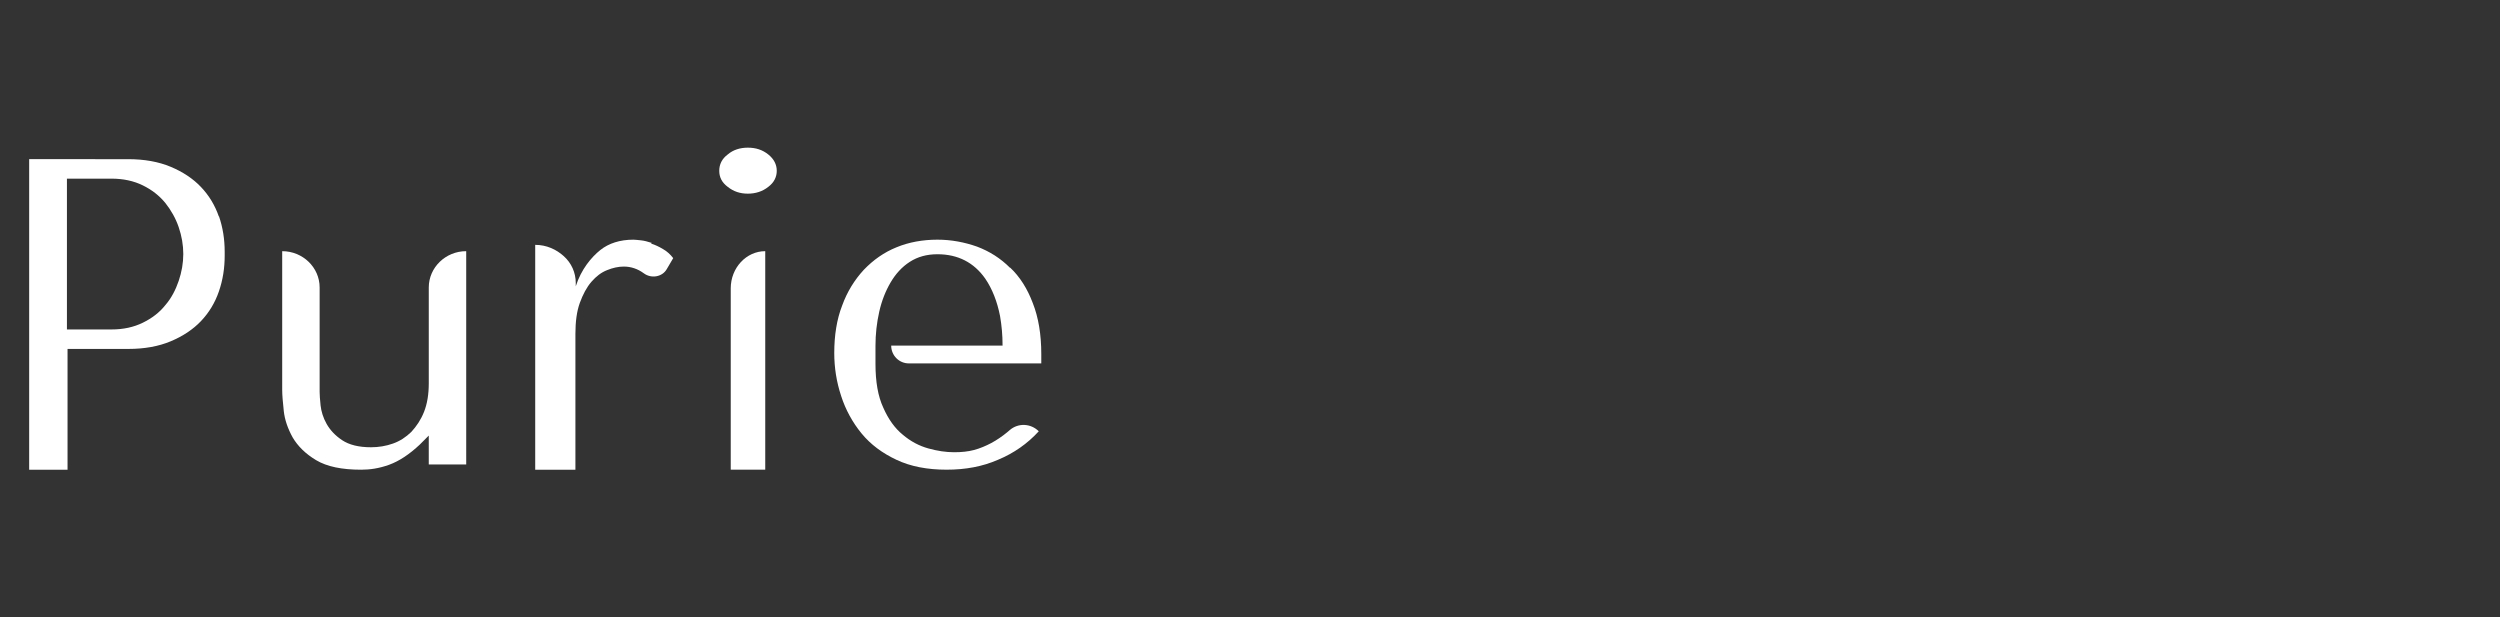 <?xml version="1.0" encoding="utf-8"?>
<!-- Generator: Adobe Illustrator 16.0.0, SVG Export Plug-In . SVG Version: 6.00 Build 0)  -->
<!DOCTYPE svg PUBLIC "-//W3C//DTD SVG 1.1//EN" "http://www.w3.org/Graphics/SVG/1.1/DTD/svg11.dtd">
<svg version="1.1" id="Layer_1" xmlns="http://www.w3.org/2000/svg" xmlns:xlink="http://www.w3.org/1999/xlink" x="0px" y="0px"
	 width="283.465px" height="70px" viewBox="0 0 283.465 70" enable-background="new 0 0 283.465 70" xml:space="preserve">
<rect x="0" y="0" width="283.465" height="70" fill="#333333" stroke="none"/>
<path fill="#FFFFFF" d="M73.901,27.543c-0.463-0.147-0.849-0.257-1.236-0.294c-0.387-0.037-0.657-0.073-0.851-0.073
	c-1.506,0-2.781,0.404-3.748,1.175c-1.005,0.808-2.164,2.167-2.783,4.114v-0.366c0-1.213-0.501-2.278-1.353-3.05
	c-0.85-0.771-1.969-1.286-3.245-1.286v25.495h4.559V37.865c0-1.396,0.155-2.572,0.501-3.526c0.349-0.956,0.774-1.764,1.314-2.388
	c0.542-0.625,1.121-1.065,1.778-1.322c0.62-0.257,1.275-0.404,1.893-0.404c0.812,0,1.584,0.257,2.279,0.771
	c0.851,0.625,2.088,0.404,2.59-0.478l0.734-1.25c-0.309-0.403-0.696-0.771-1.159-1.028c-0.425-0.257-0.889-0.478-1.353-0.625
	L73.901,27.543z"/>
<path fill="#FFFFFF" d="M82.856,32.692v20.565h3.912V28.479C84.613,28.479,82.856,30.372,82.856,32.692z"/>
<path fill="#FFFFFF" d="M84.791,16.743c-0.875,0-1.664,0.246-2.275,0.77c-0.657,0.49-0.963,1.121-0.963,1.855
	c0,0.735,0.306,1.331,0.963,1.821c0.657,0.524,1.4,0.77,2.275,0.77s1.662-0.245,2.319-0.77c0.657-0.49,0.963-1.121,0.963-1.821
	c0-0.7-0.306-1.33-0.963-1.855C86.453,16.988,85.709,16.743,84.791,16.743z"/>
<path fill="#FFFFFF" d="M24.82,24.567c-0.448-1.304-1.139-2.427-2.037-3.369c-0.897-0.942-2.038-1.703-3.419-2.282
	c-1.381-0.58-3.004-0.869-4.834-0.869H3.307v35.211h4.351V39.564h6.872c1.864,0,3.453-0.29,4.834-0.869
	c1.381-0.58,2.521-1.34,3.419-2.281c0.898-0.943,1.589-2.066,2.037-3.37c0.45-1.304,0.657-2.645,0.657-4.057
	c0-0.073,0-0.146,0-0.218c0-0.073,0-0.146,0-0.217c0-1.413-0.207-2.753-0.657-4.058V24.567z M20.262,31.849
	c-0.345,1.014-0.829,1.957-1.52,2.753c-0.656,0.833-1.519,1.486-2.555,1.992c-1.037,0.508-2.211,0.762-3.557,0.762H7.589V20.256
	h5.042c1.346,0,2.521,0.254,3.557,0.761c1.036,0.507,1.865,1.159,2.555,1.992c0.657,0.833,1.174,1.739,1.52,2.753
	c0.346,1.014,0.519,2.028,0.519,3.043S20.607,30.834,20.262,31.849z"/>
<path fill="#FFFFFF" d="M48.617,32.592v10.872c0,1.256-0.18,2.336-0.54,3.242c-0.359,0.905-0.863,1.638-1.438,2.265
	c-0.611,0.594-1.295,1.045-2.087,1.324s-1.619,0.418-2.482,0.418c-1.403,0-2.482-0.277-3.273-0.801
	c-0.791-0.523-1.367-1.15-1.763-1.848c-0.396-0.696-0.611-1.43-0.684-2.091c-0.072-0.696-0.108-1.22-0.108-1.533V32.592
	c0-2.265-1.907-4.112-4.245-4.112v15.718c0,0.591,0.071,1.394,0.179,2.404c0.108,1.01,0.468,2.021,1.007,2.995
	c0.576,0.978,1.439,1.849,2.663,2.581c1.223,0.73,2.914,1.08,5.108,1.08c0.971,0,2.014-0.141,3.166-0.559
	c1.151-0.418,2.302-1.184,3.489-2.3l1.007-1.011v3.275h4.246V28.479C50.523,28.479,48.617,30.327,48.617,32.592z"/>
<path fill="#FFFFFF" d="M114.535,30.377c-1.071-1.08-2.318-1.871-3.745-2.411c-1.428-0.504-2.927-0.791-4.496-0.791
	c-1.677,0-3.247,0.287-4.639,0.863c-1.426,0.575-2.639,1.439-3.71,2.554c-1.034,1.116-1.891,2.482-2.461,4.065
	c-0.606,1.547-0.891,3.382-0.891,5.359c0,1.656,0.249,3.275,0.784,4.893c0.499,1.548,1.284,2.986,2.319,4.247
	c1.035,1.258,2.355,2.229,3.959,2.984c1.606,0.757,3.497,1.116,5.672,1.116c2.177,0,4.068-0.359,5.816-1.116
	c1.819-0.755,3.354-1.833,4.638-3.237c-0.892-0.898-2.319-0.971-3.283-0.144c-0.072,0.072-0.177,0.144-0.25,0.215
	c-0.606,0.504-1.248,0.937-1.854,1.261c-0.606,0.323-1.284,0.611-1.961,0.79c-0.678,0.181-1.427,0.252-2.249,0.252
	c-0.927,0-1.89-0.143-2.924-0.431c-1.034-0.288-1.998-0.792-2.891-1.549c-0.892-0.718-1.641-1.762-2.211-3.057
	c-0.606-1.296-0.892-2.949-0.892-5.001v-2.013c0-1.333,0.143-2.628,0.428-3.886c0.286-1.26,0.714-2.338,1.284-3.31
	c0.57-0.972,1.284-1.763,2.177-2.338c0.891-0.576,1.926-0.864,3.139-0.864c2.319,0,4.138,0.936,5.422,2.77
	c0.785,1.151,1.355,2.591,1.676,4.246c0.179,1.043,0.285,2.121,0.285,3.346h-12.628c0,1.114,0.892,2.014,1.999,2.014h15.019v-1.042
	c0-2.231-0.321-4.175-0.963-5.793c-0.606-1.619-1.463-2.986-2.569-4.028V30.377z"/>
</svg>
